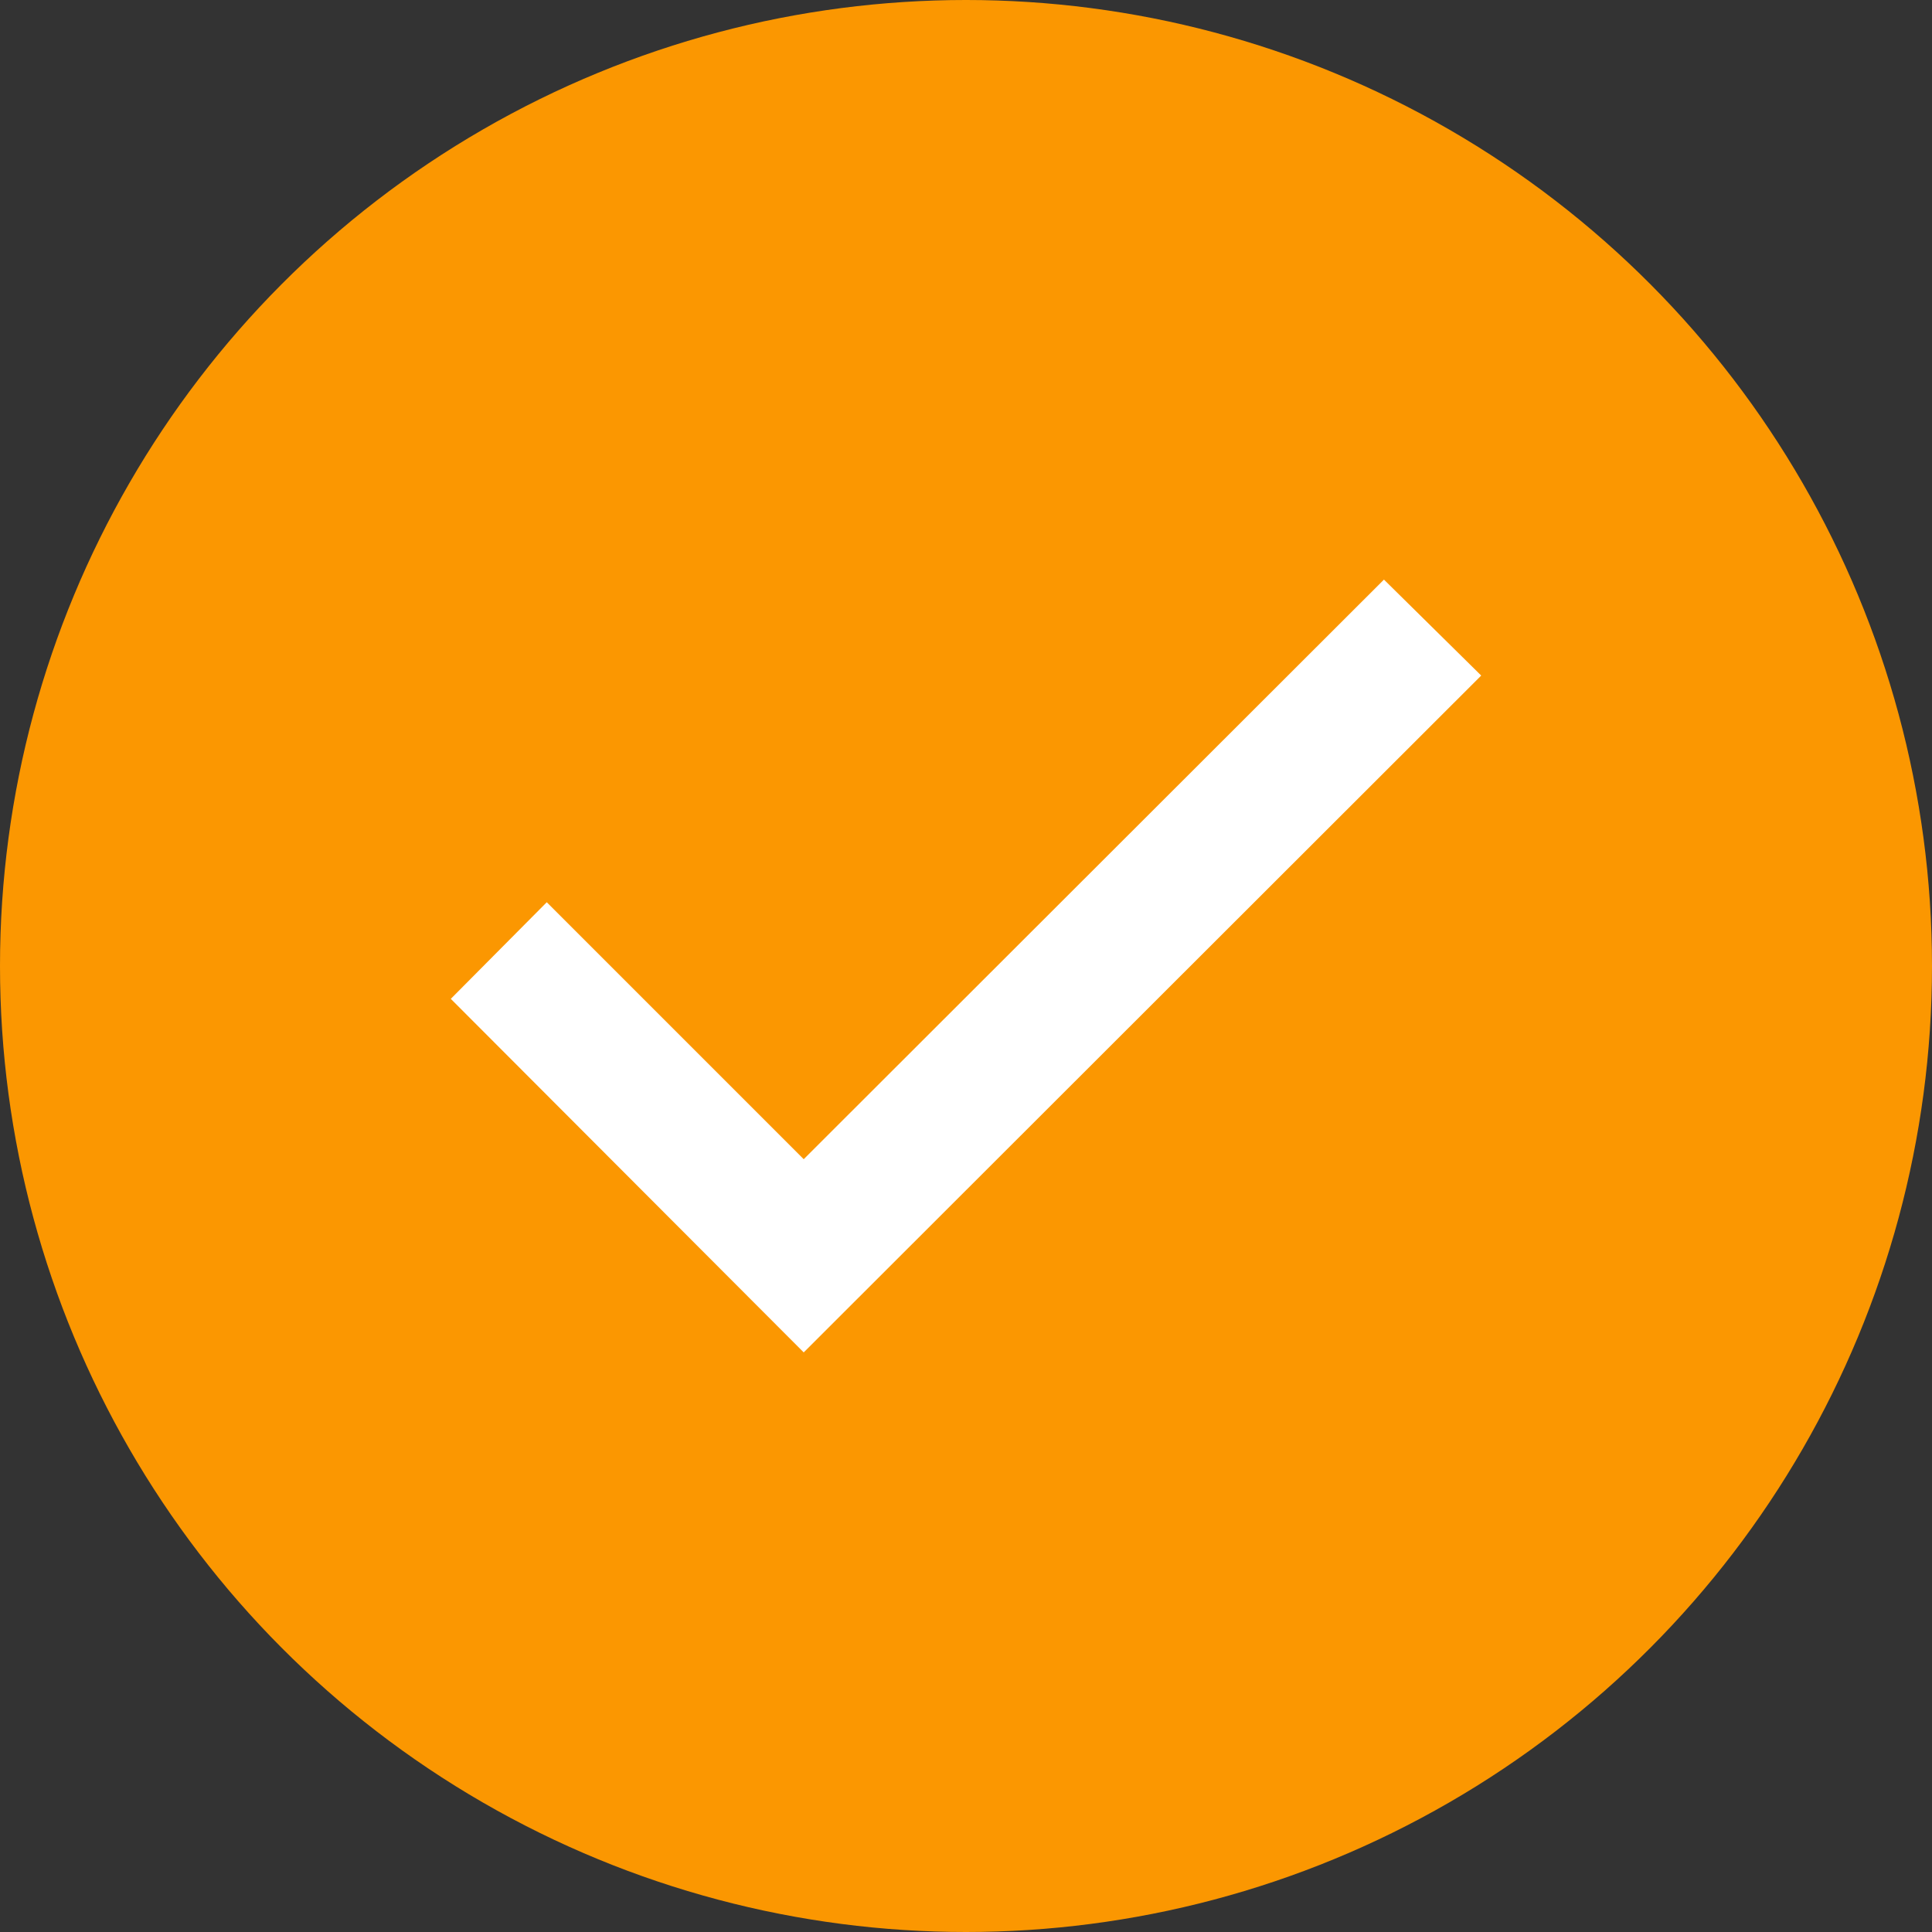<svg width="30" height="30" viewBox="0 0 30 30" fill="none" xmlns="http://www.w3.org/2000/svg">
<rect x="0" y="0" width="30" height="30" fill="#333333" stroke="none"/>
<circle cx="15" cy="15" r="15" fill="#FB9701"/>
<path d="M7 15.51L12.48 21L23 10.49L21.49 9L12.48 18L8.49 14.01L7 15.51Z" fill="white"/>
</svg>
